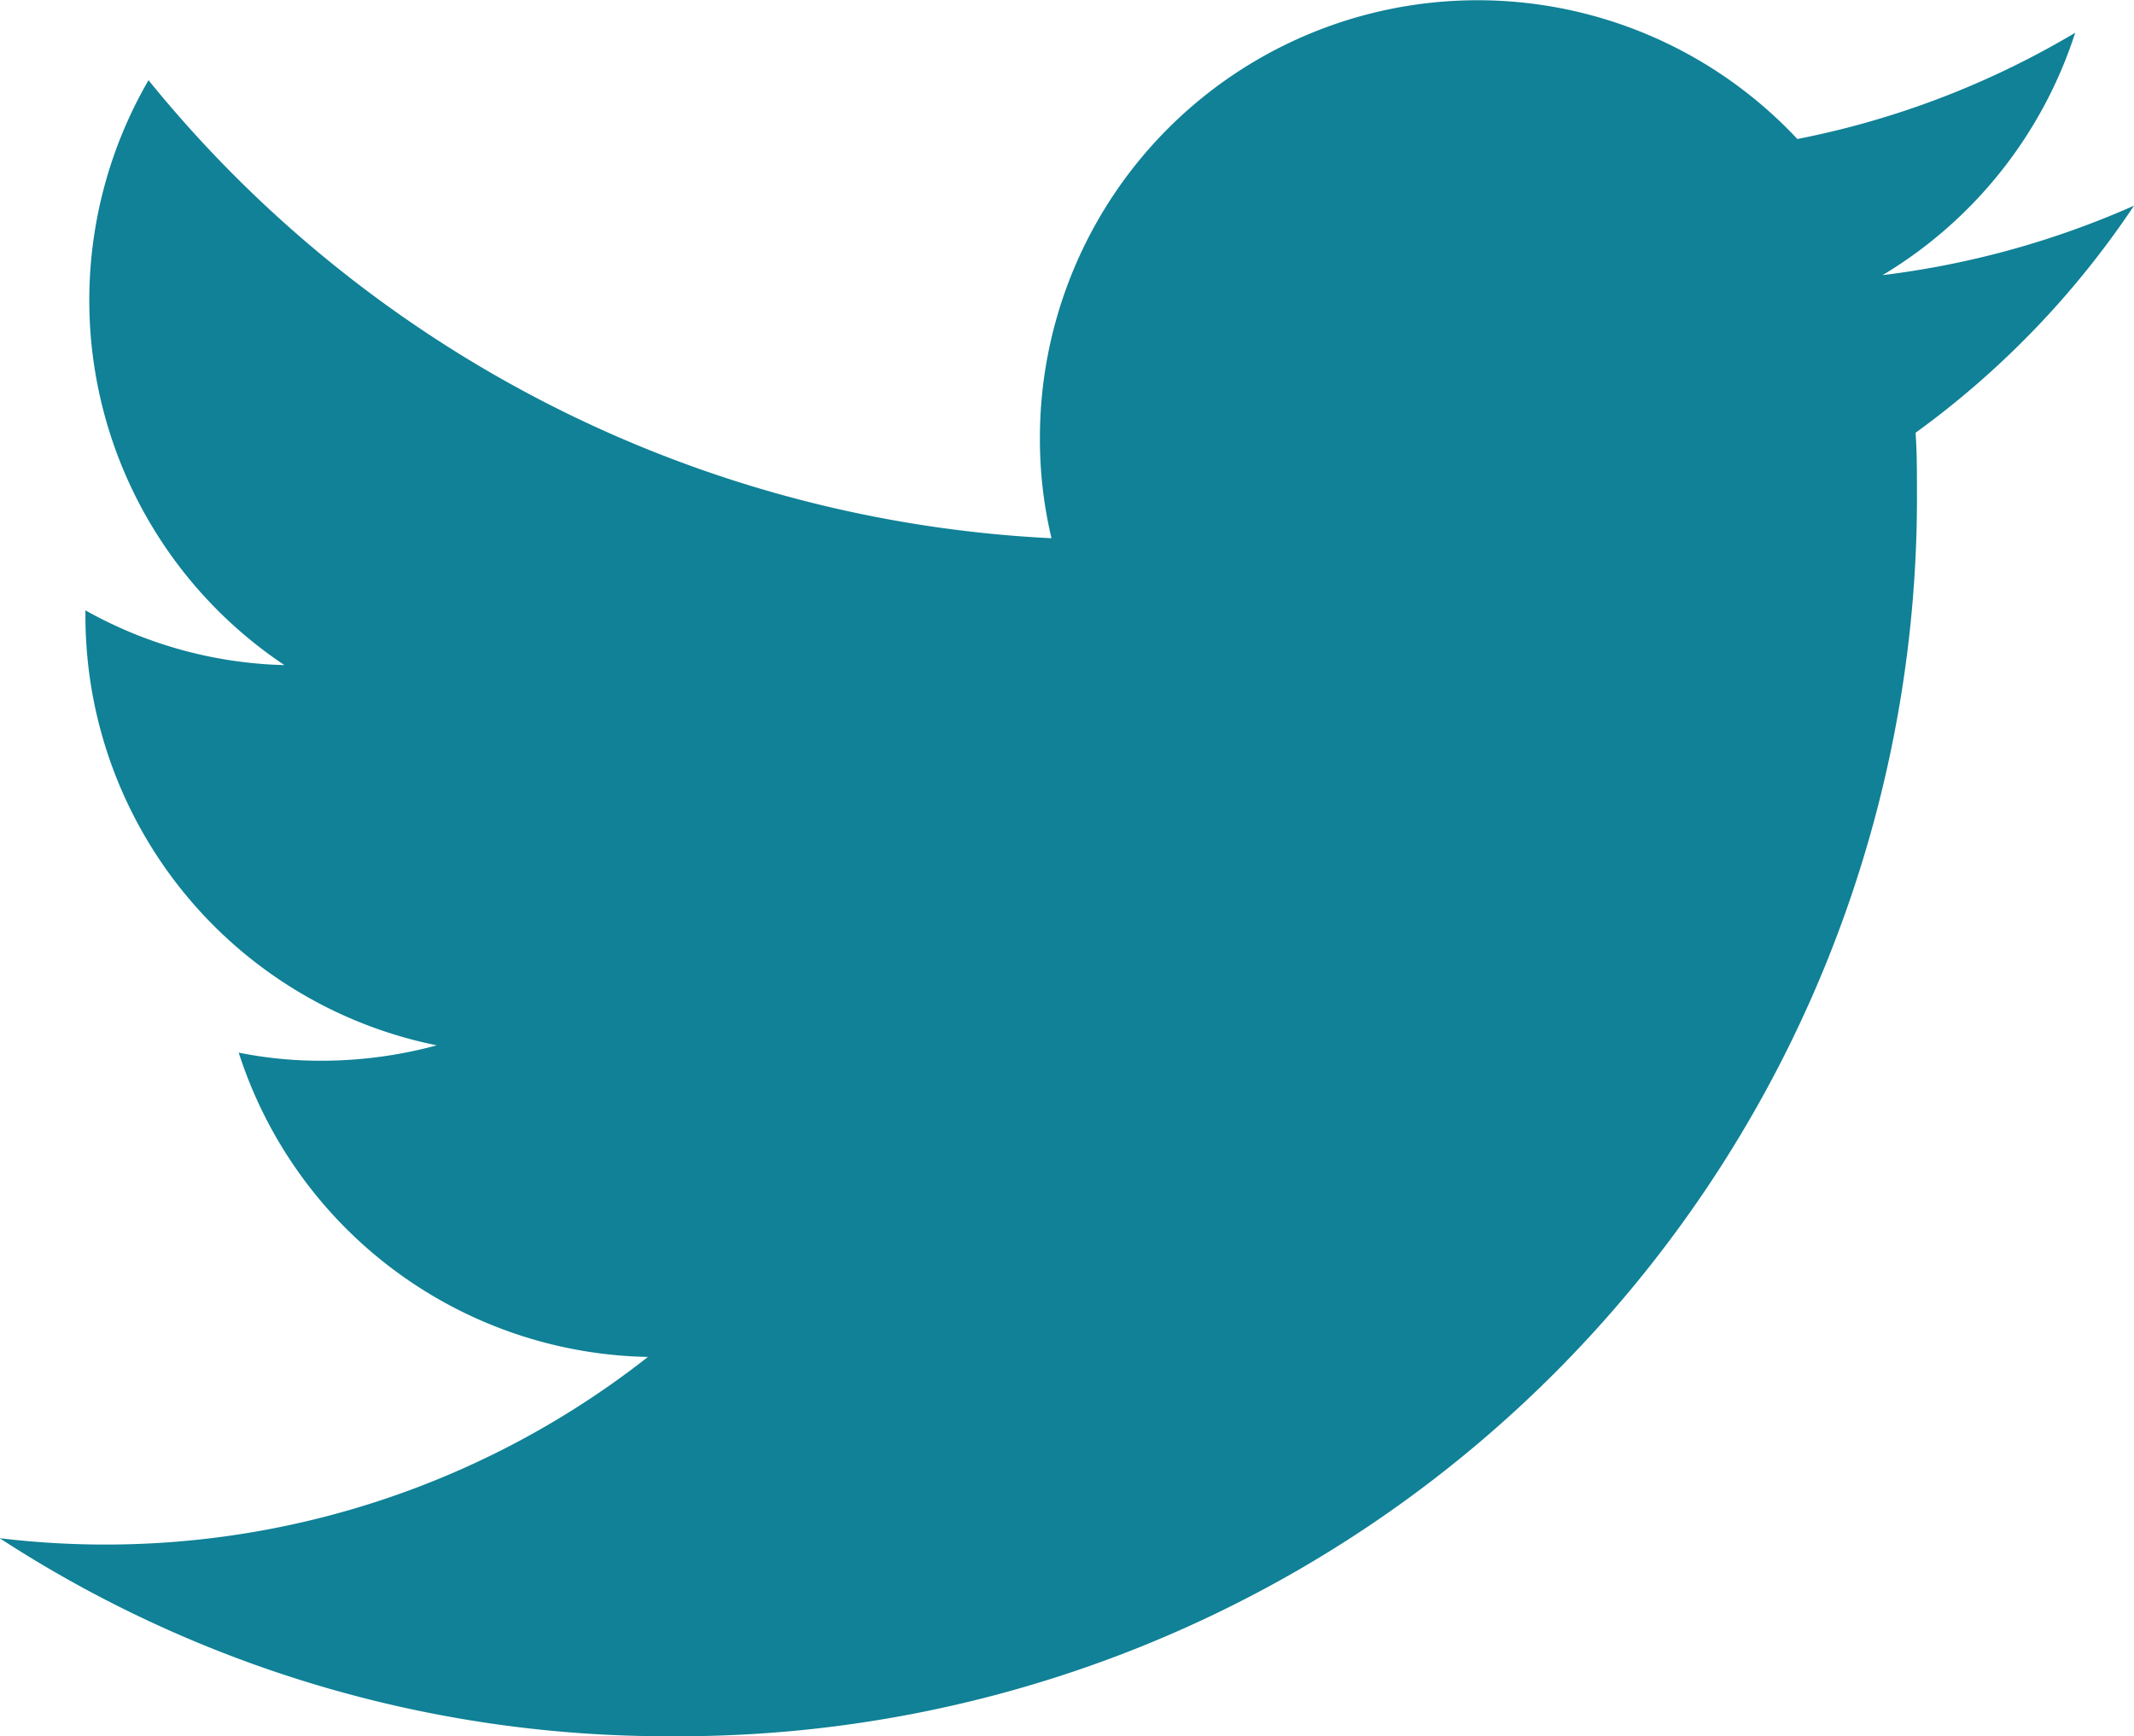 <svg xmlns="http://www.w3.org/2000/svg" width="18.434" height="15" viewBox="0 0 18.434 15"><defs><style>.a{fill:#108196;}</style></defs><path class="a" d="M19.847,6.277a7.646,7.646,0,0,1-2.172.6,3.8,3.8,0,0,0,1.664-2.094,7.515,7.515,0,0,1-2.4.918,3.781,3.781,0,0,0-6.543,2.586,3.7,3.7,0,0,0,.1.863,10.718,10.718,0,0,1-7.8-3.957A3.789,3.789,0,0,0,3.87,10.246a3.694,3.694,0,0,1-1.719-.473V9.82a3.785,3.785,0,0,0,3.035,3.711,3.807,3.807,0,0,1-1,.133,3.568,3.568,0,0,1-.711-.07,3.788,3.788,0,0,0,3.535,2.629,7.582,7.582,0,0,1-4.7,1.621,7.666,7.666,0,0,1-.9-.055A10.571,10.571,0,0,0,7.2,19.5,10.7,10.7,0,0,0,17.972,8.727c0-.164,0-.328-.012-.488A7.7,7.7,0,0,0,19.847,6.277Z" transform="translate(-1.413 -4.5)"/></svg>